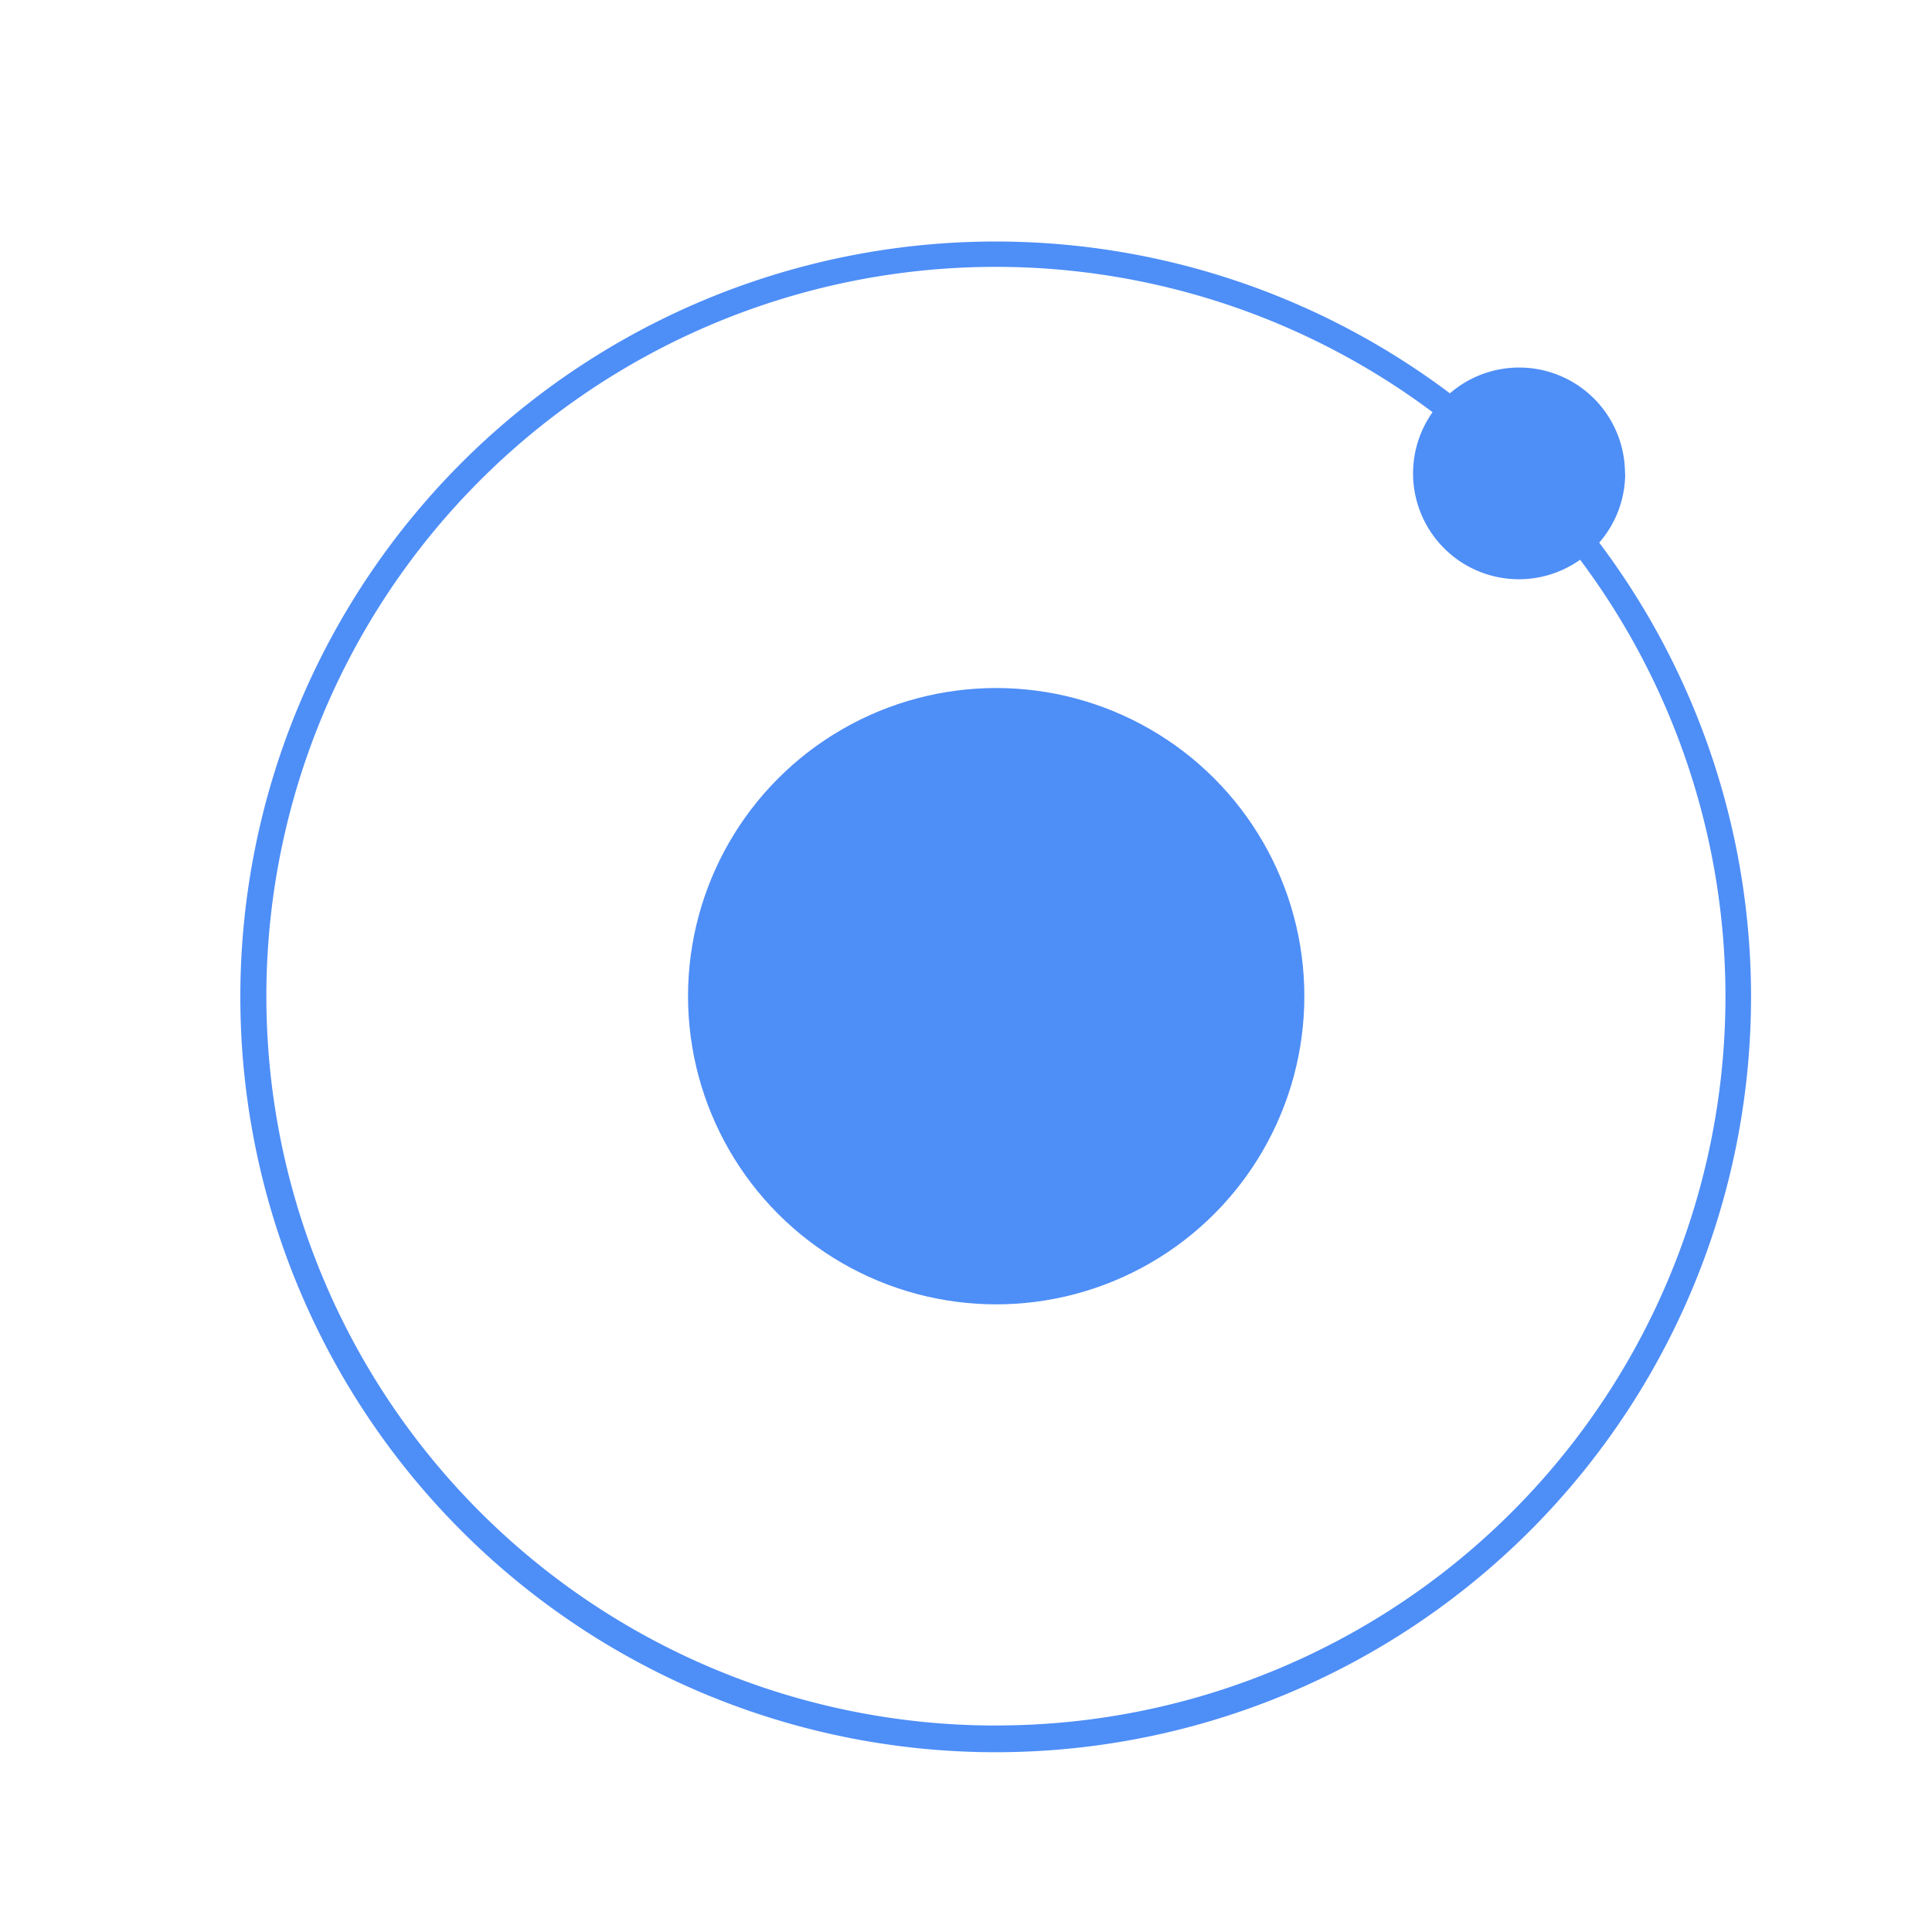 <svg xmlns="http://www.w3.org/2000/svg" width="32" height="32" viewBox="0 0 32 32"><defs><style>.a{fill:none;}.b{fill:#4e8ef7;}</style></defs><g transform="translate(-357 -9303)"><rect class="a" width="32" height="32" transform="translate(357 9303)"/><g transform="translate(360.898 9307)"><circle class="b" cx="5.104" cy="5.104" r="5.104" transform="translate(7.498 7.396)"/><path class="b" d="M23.017,3.84a1.753,1.753,0,0,0-2.9-1.325,12.511,12.511,0,1,0,2.473,2.473,1.745,1.745,0,0,0,.43-1.148ZM12.6,24.58A12.08,12.08,0,1,1,19.83,2.827a1.753,1.753,0,0,0,2.444,2.444A12.074,12.074,0,0,1,12.6,24.579Z" transform="translate(0 0)"/></g></g></svg>